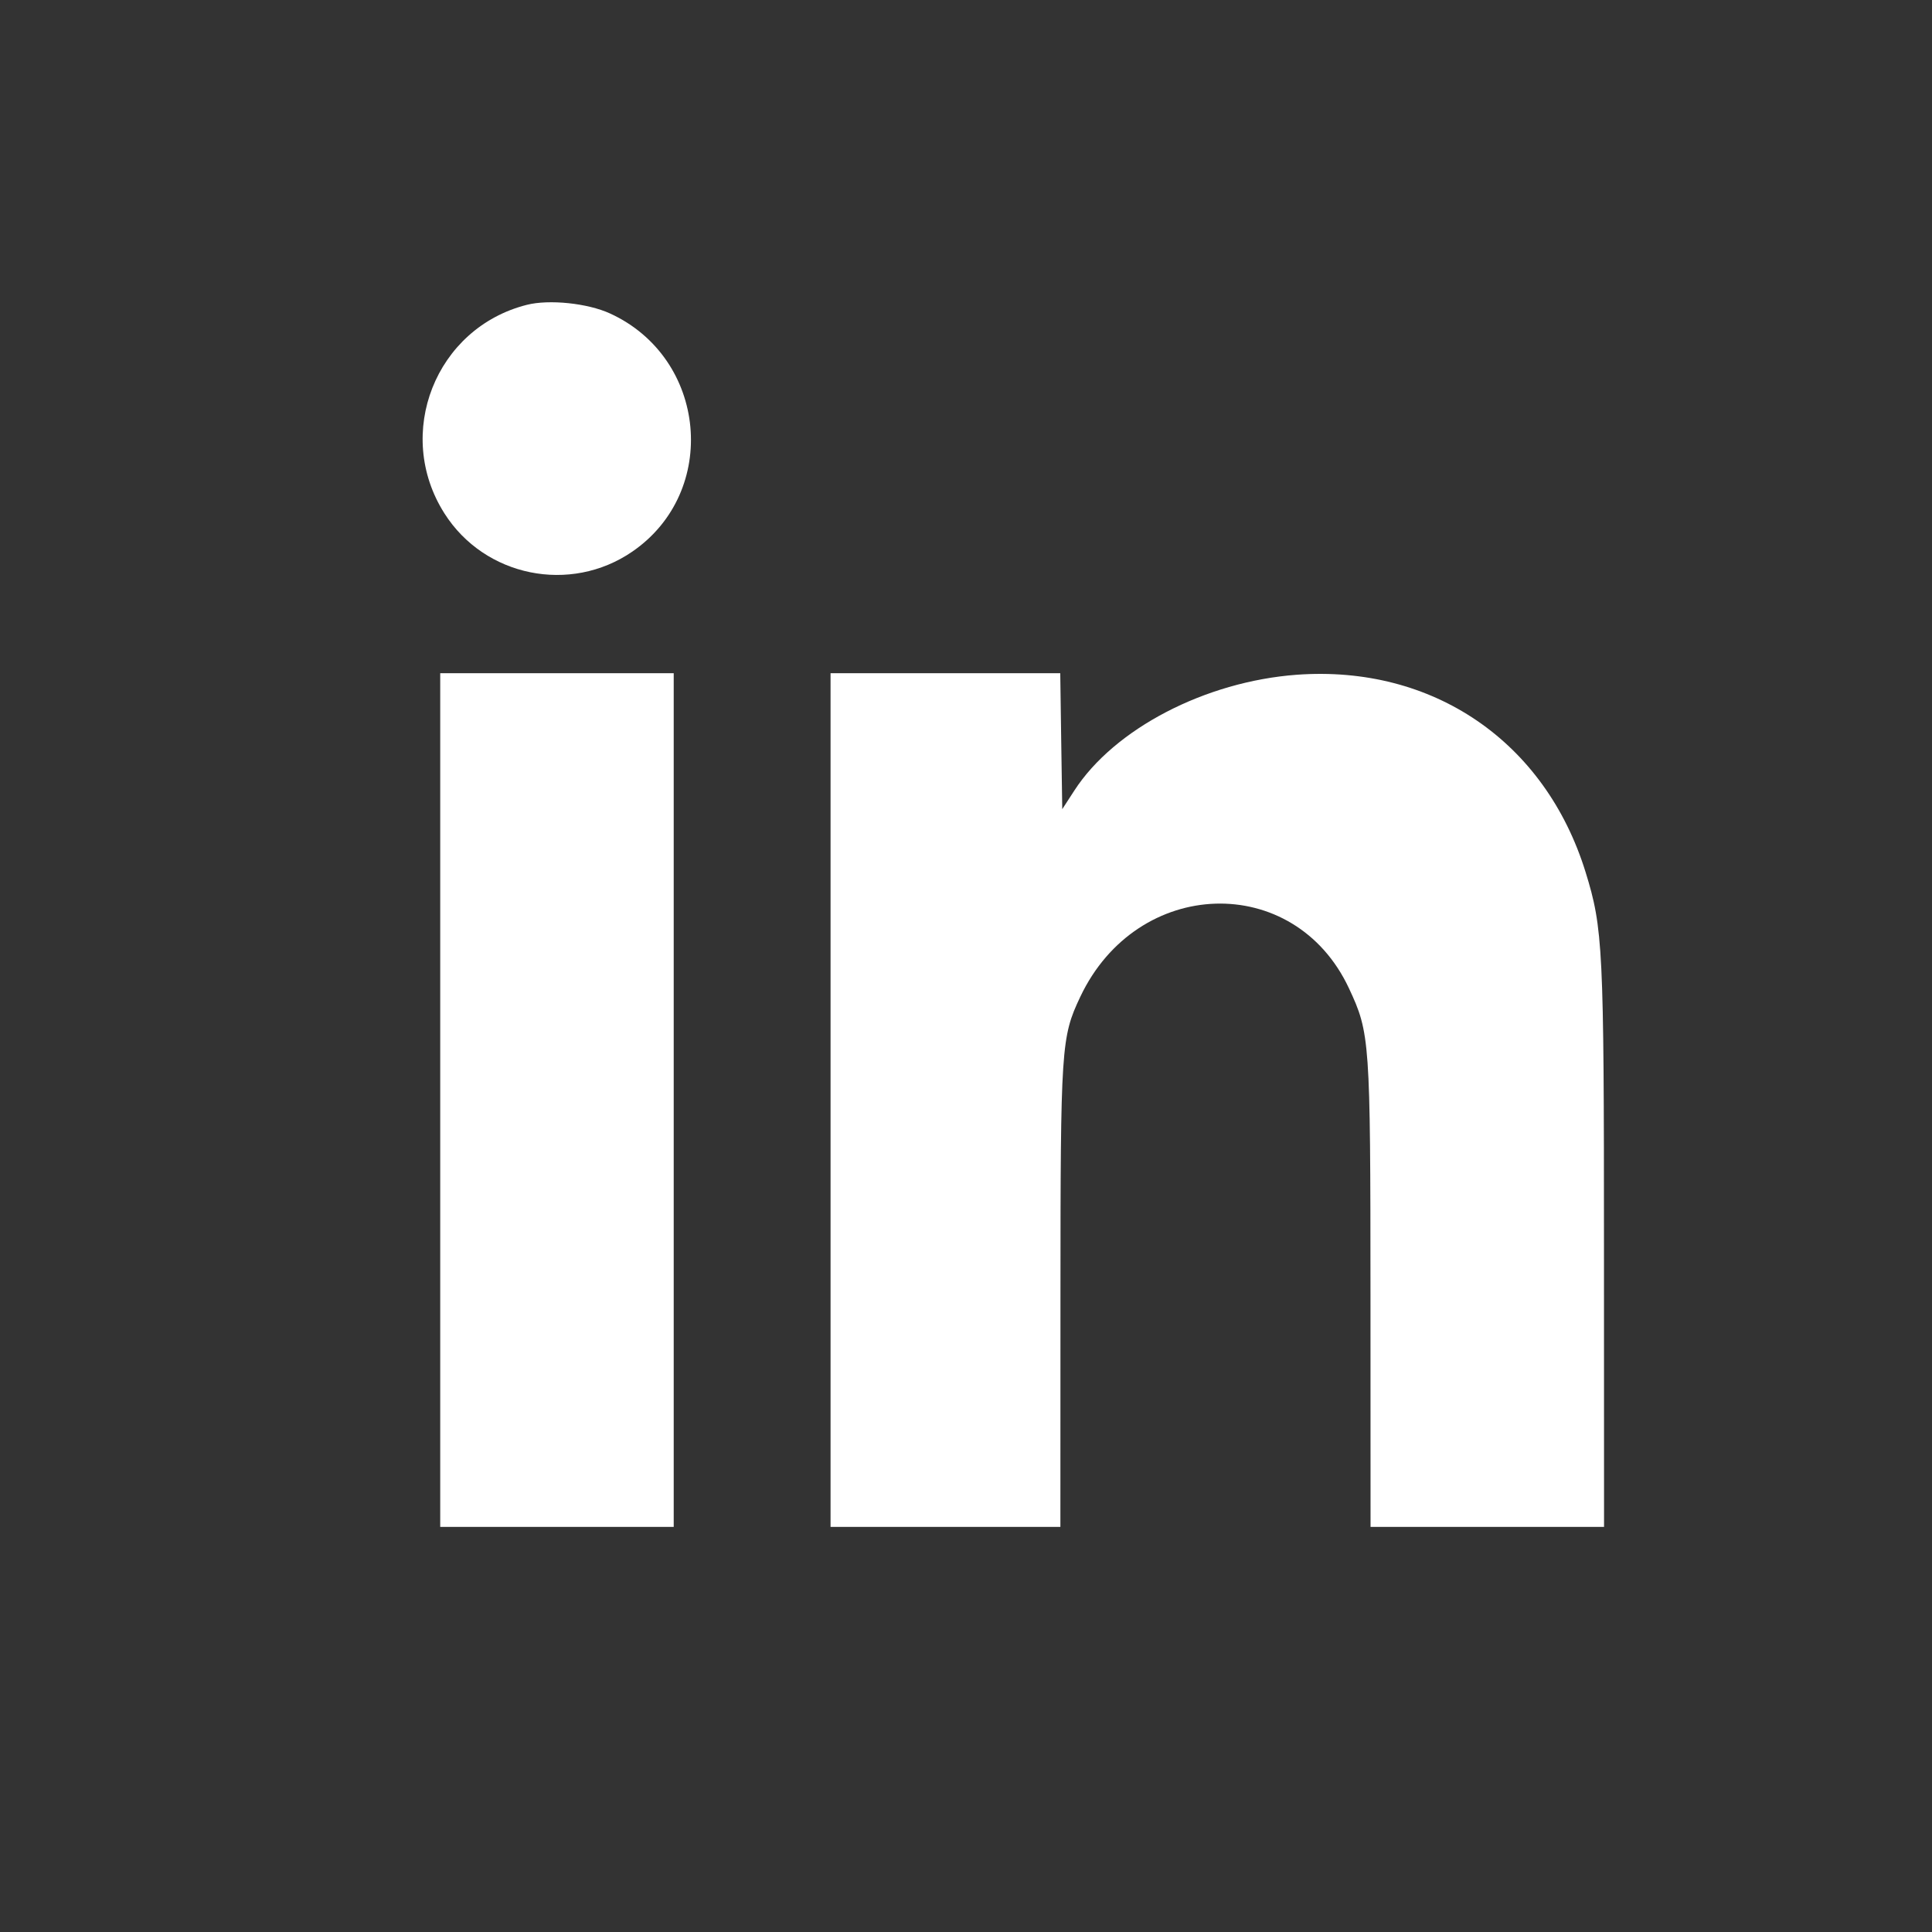 <?xml version="1.0" encoding="UTF-8"?>
<svg xmlns="http://www.w3.org/2000/svg" width="28" height="28" viewBox="0 0 28 28" fill="none">
  <rect x="0" y="0" width="28" height="28" fill="#333333" stroke="none"/>
  <path fill-rule="evenodd" clip-rule="evenodd" d="M7.635 4.418C6.312 4.752 5.706 6.286 6.442 7.442C7.025 8.359 8.265 8.611 9.163 7.995C10.43 7.126 10.249 5.188 8.841 4.543C8.516 4.394 7.958 4.336 7.635 4.418ZM6.38 15.943V22.129H8.072H9.764V15.943V9.757H8.072H6.38V15.943ZM12.037 15.943V22.129H13.703H15.368L15.369 18.785C15.37 15.17 15.379 15.032 15.656 14.447C16.481 12.703 18.758 12.631 19.55 14.323C19.854 14.973 19.861 15.069 19.862 18.758L19.863 22.129H21.555H23.247L23.246 18.071C23.246 13.74 23.232 13.455 22.979 12.638C22.393 10.746 20.766 9.635 18.793 9.779C17.467 9.877 16.148 10.563 15.569 11.459L15.395 11.727L15.38 10.742L15.366 9.757H13.702H12.037V15.943Z" fill="white"></path>
</svg>